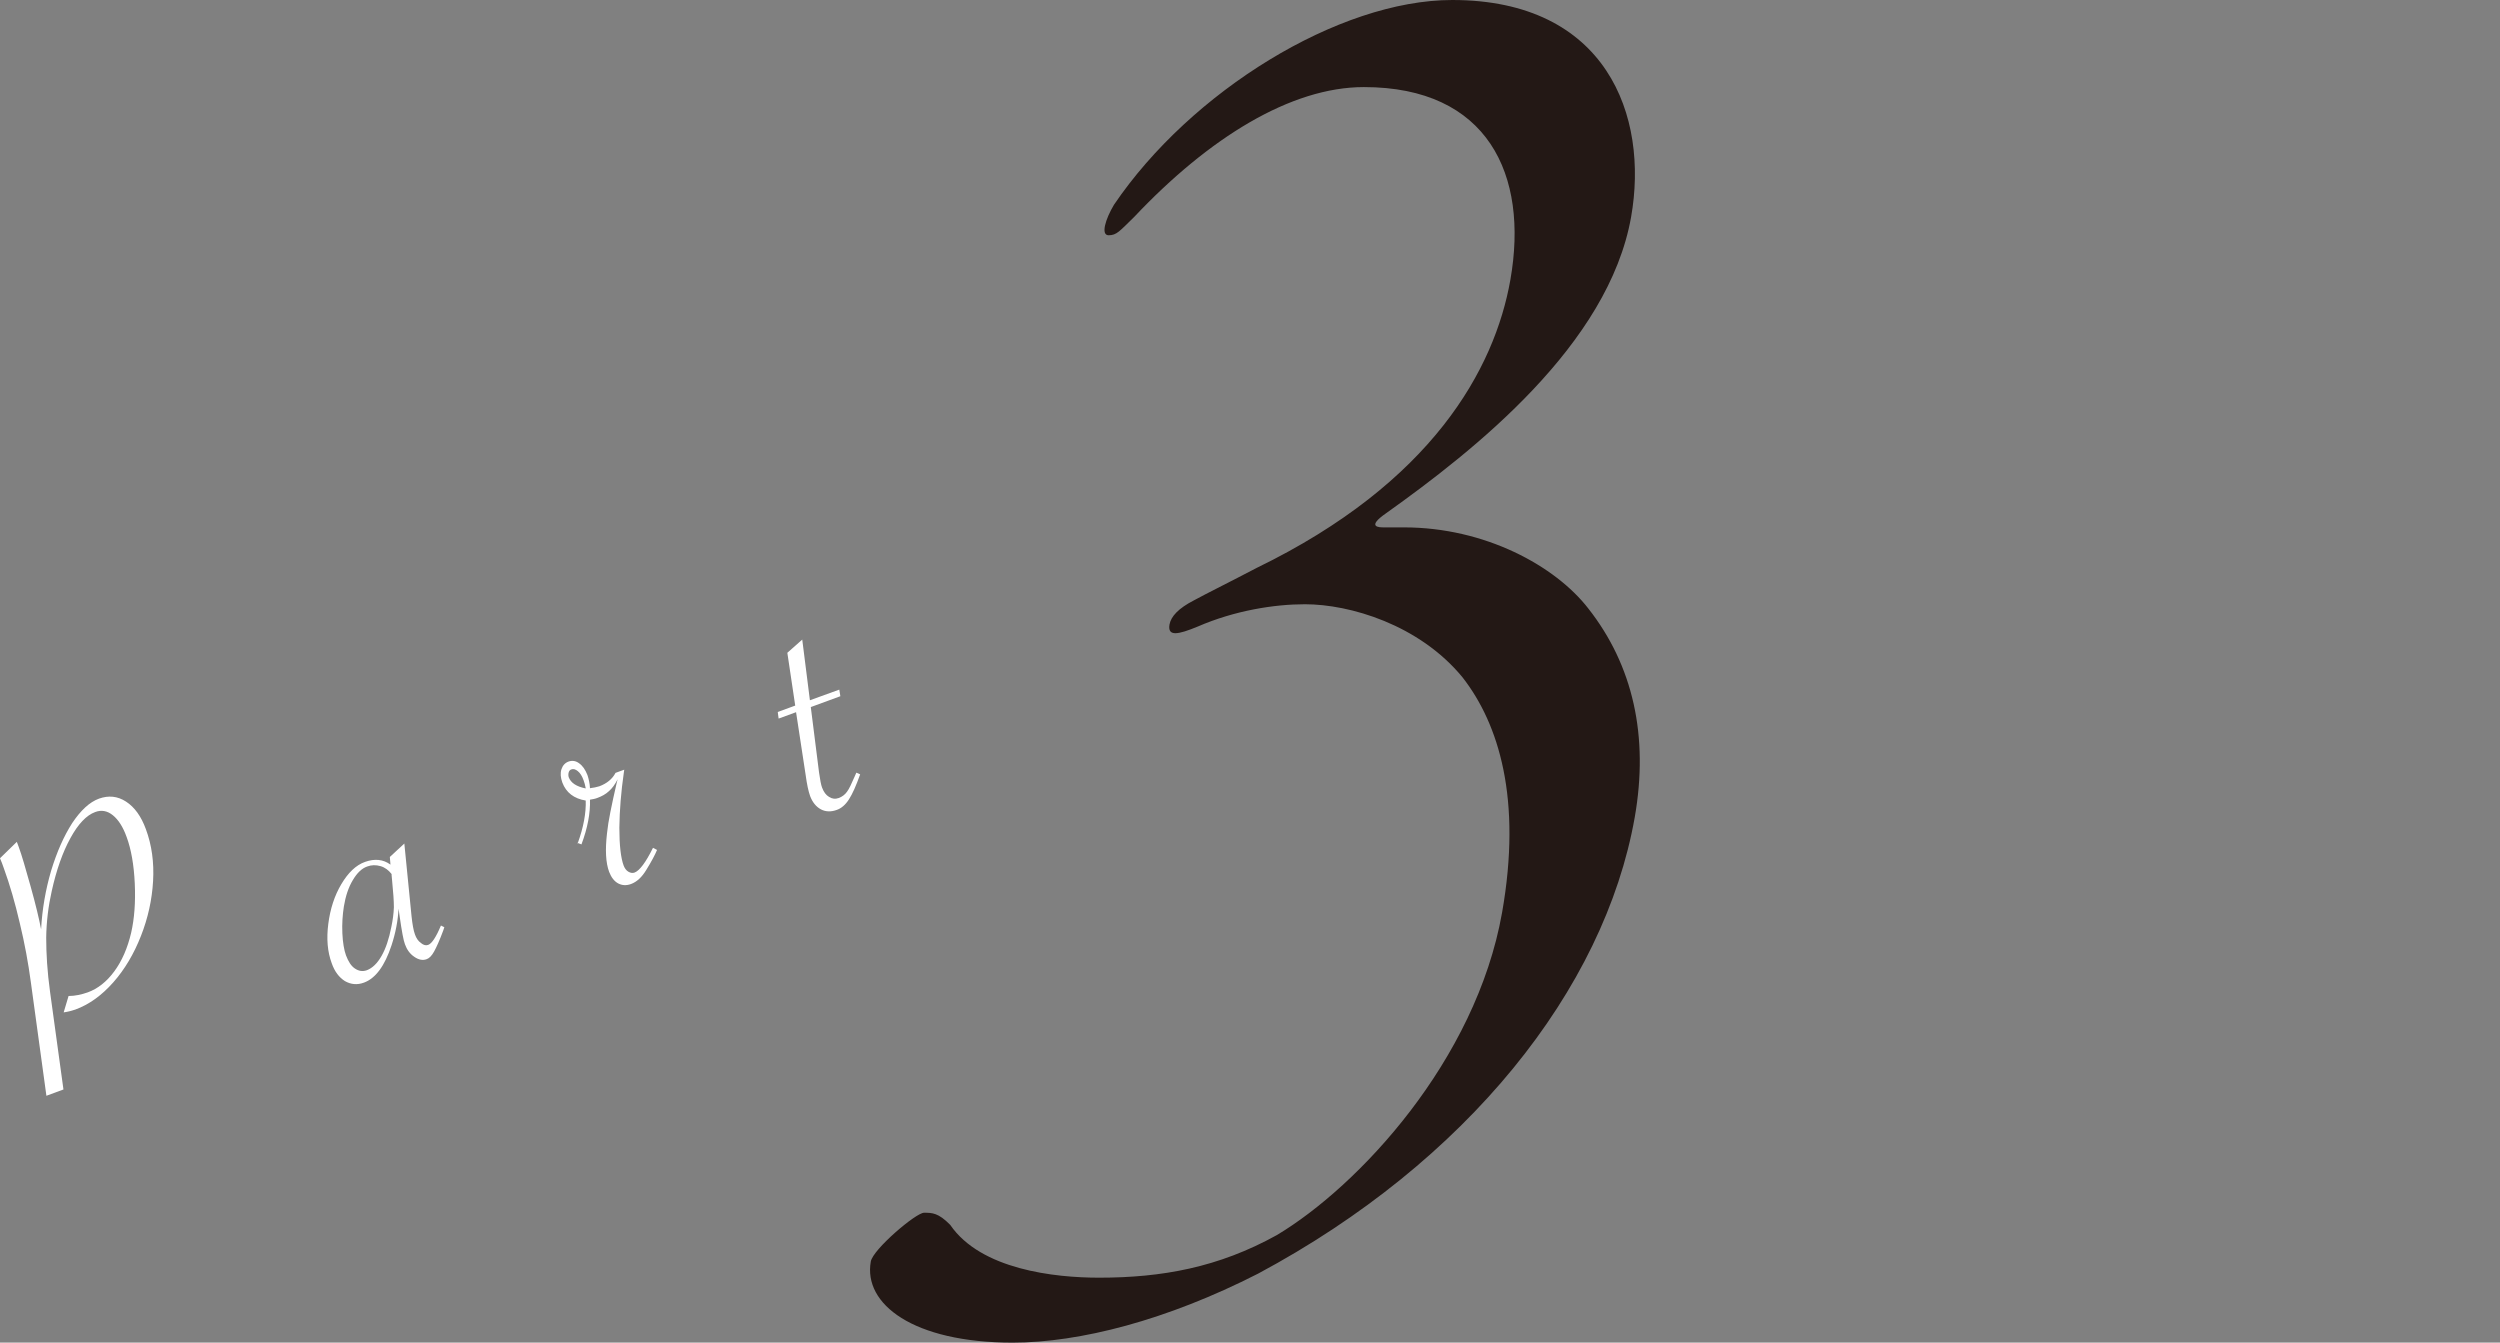 <?xml version="1.0" encoding="UTF-8"?><svg id="_レイヤー_2" xmlns="http://www.w3.org/2000/svg" viewBox="0 0 117.42 63.06"><rect x="0" y="0" width="117.42" height="63.06" fill="#808080" stroke="none"/><defs><style>.cls-1{fill:none;}.cls-2{fill:#231815;}.cls-3{fill:#fff;}</style></defs><g id="design"><path class="cls-2" d="M53.27,10.19c-.69.67-.82.86-1.2.86s-.15-.76.25-1.43c3.61-5.33,10.56-9.62,15.89-9.62,7.24,0,9.24,5.43,8.4,10.19-1.06,6-7.36,10.96-11.5,13.91-.97.67-.31.67-.12.67h.95c3.81,0,7.11,1.81,8.66,3.81,2.1,2.67,2.85,6,2.18,9.81-1.43,8.1-7.9,16.19-17.69,21.43-4.29,2.19-8.38,3.24-11.53,3.24-4.67,0-7.02-1.81-6.66-3.81.1-.57,2.12-2.29,2.5-2.29s.67,0,1.23.57c1.44,2.1,4.9,2.48,6.99,2.48,2.95,0,5.61-.48,8.35-2,3.83-2.29,9.35-8.19,10.58-15.15.94-5.33-.15-8.86-1.86-11.05-2.04-2.48-5.3-3.43-7.4-3.43-1.43,0-3.29.29-5.04,1.05-.92.38-1.42.48-1.32-.1.07-.38.42-.76,1.16-1.14.53-.29,1.68-.86,2.94-1.52,8.23-4,11.17-9.33,11.91-13.53.87-4.95-1.07-9.05-6.88-9.05-3.43,0-7.28,2.38-10.79,6.1Z"/><path class="cls-3" d="M2.18,51.47l-.73-5.33c-.12-.9-.29-1.83-.52-2.78-.22-.95-.47-1.81-.75-2.58-.06-.18-.12-.33-.18-.47l.79-.77.09.24c.14.38.32,1,.56,1.86.24.86.4,1.53.49,2.01.05-.94.21-1.86.47-2.75.27-.89.6-1.63.99-2.24.4-.6.82-.99,1.26-1.15.45-.16.87-.12,1.27.14.4.26.71.69.93,1.29.28.75.39,1.57.34,2.44-.05.88-.24,1.74-.57,2.58-.33.84-.76,1.57-1.3,2.18-.54.61-1.13,1.04-1.79,1.28-.15.05-.33.1-.54.13l.23-.77c.31,0,.61-.07.9-.17.47-.17.89-.5,1.25-.99.36-.49.62-1.09.79-1.81.15-.66.21-1.42.17-2.31-.04-.88-.17-1.61-.38-2.18-.17-.48-.39-.82-.65-1.03-.26-.21-.54-.26-.83-.15-.41.15-.8.56-1.16,1.22-.37.67-.66,1.5-.88,2.49-.16.71-.25,1.44-.26,2.19,0,.75.05,1.6.18,2.54l.63,4.59-.81.3Z"/><path class="cls-3" d="M18.99,39.61l.34,3.43c.04.37.09.66.16.85.06.17.15.31.28.4.12.1.23.13.34.09.17-.06.37-.36.6-.91l.16.08-.05.15c-.17.46-.32.79-.43.99-.11.2-.23.32-.35.36-.18.07-.38.03-.58-.11-.21-.14-.35-.34-.44-.59-.07-.18-.15-.62-.25-1.32l-.05-.35c-.03.57-.14,1.14-.33,1.72-.32.97-.75,1.55-1.29,1.75-.32.12-.62.09-.9-.07-.27-.17-.48-.44-.62-.84-.2-.54-.25-1.15-.16-1.85.09-.7.29-1.32.61-1.86.32-.54.69-.9,1.12-1.05.45-.16.85-.12,1.19.13l-.03-.36.68-.63ZM18.4,41.06c-.15-.19-.32-.32-.53-.38s-.42-.06-.63.02c-.25.09-.47.3-.67.64-.2.33-.34.75-.42,1.24-.06.39-.09.81-.07,1.25.02.44.08.79.17,1.04.11.29.24.5.42.62s.36.15.56.08c.26-.1.49-.32.69-.67.2-.35.35-.8.46-1.36.07-.33.11-.64.12-.93,0-.3-.03-.7-.08-1.21l-.03-.33Z"/><path class="cls-3" d="M27.13,39.62c.28-.77.4-1.44.38-2.02-.55-.09-.92-.37-1.1-.85-.08-.23-.1-.43-.04-.62.06-.18.17-.3.33-.36.17-.06.34-.04.5.08.17.12.29.3.39.55.06.18.11.39.12.62.17-.02.31-.05.44-.09.35-.13.61-.34.76-.63l.41-.15-.02.14c-.13.9-.2,1.77-.21,2.59,0,.82.07,1.42.2,1.77.05.13.12.23.22.29.1.06.2.08.3.04.23-.09.52-.47.86-1.16l.19.1c-.1.24-.26.54-.5.93-.21.35-.45.57-.72.67-.22.08-.42.07-.61-.03-.18-.1-.32-.28-.42-.54-.16-.43-.19-1.03-.1-1.81.03-.29.08-.62.16-1.01.07-.38.18-.84.3-1.38l.04-.15c-.12.24-.26.43-.41.56-.15.14-.33.24-.55.32-.1.04-.22.06-.34.08.02.63-.11,1.33-.4,2.1l-.21-.08ZM27.51,37.02c-.03-.15-.06-.27-.1-.37-.07-.2-.16-.34-.27-.43-.11-.09-.21-.12-.31-.08-.06.02-.1.07-.12.14-.02.07-.02.15,0,.22.1.27.36.44.79.53Z"/><path class="cls-3" d="M38.08,33.2l.39,3.09c.05.34.09.57.14.7.08.21.18.35.33.44.14.09.29.11.46.05.15-.06.28-.15.38-.29.1-.13.22-.39.38-.76l.06-.14.18.08c-.19.53-.36.92-.53,1.18-.16.25-.36.42-.57.49-.27.1-.53.09-.75-.03s-.39-.33-.5-.62c-.08-.22-.15-.55-.21-.99l-.45-2.95-.82.3-.04-.31.82-.3-.37-2.48.7-.62.36,2.85,1.38-.5.05.31-1.39.51Z"/><rect class="cls-1" y="35.16" width="117.42" height="7.02"/></g></svg>